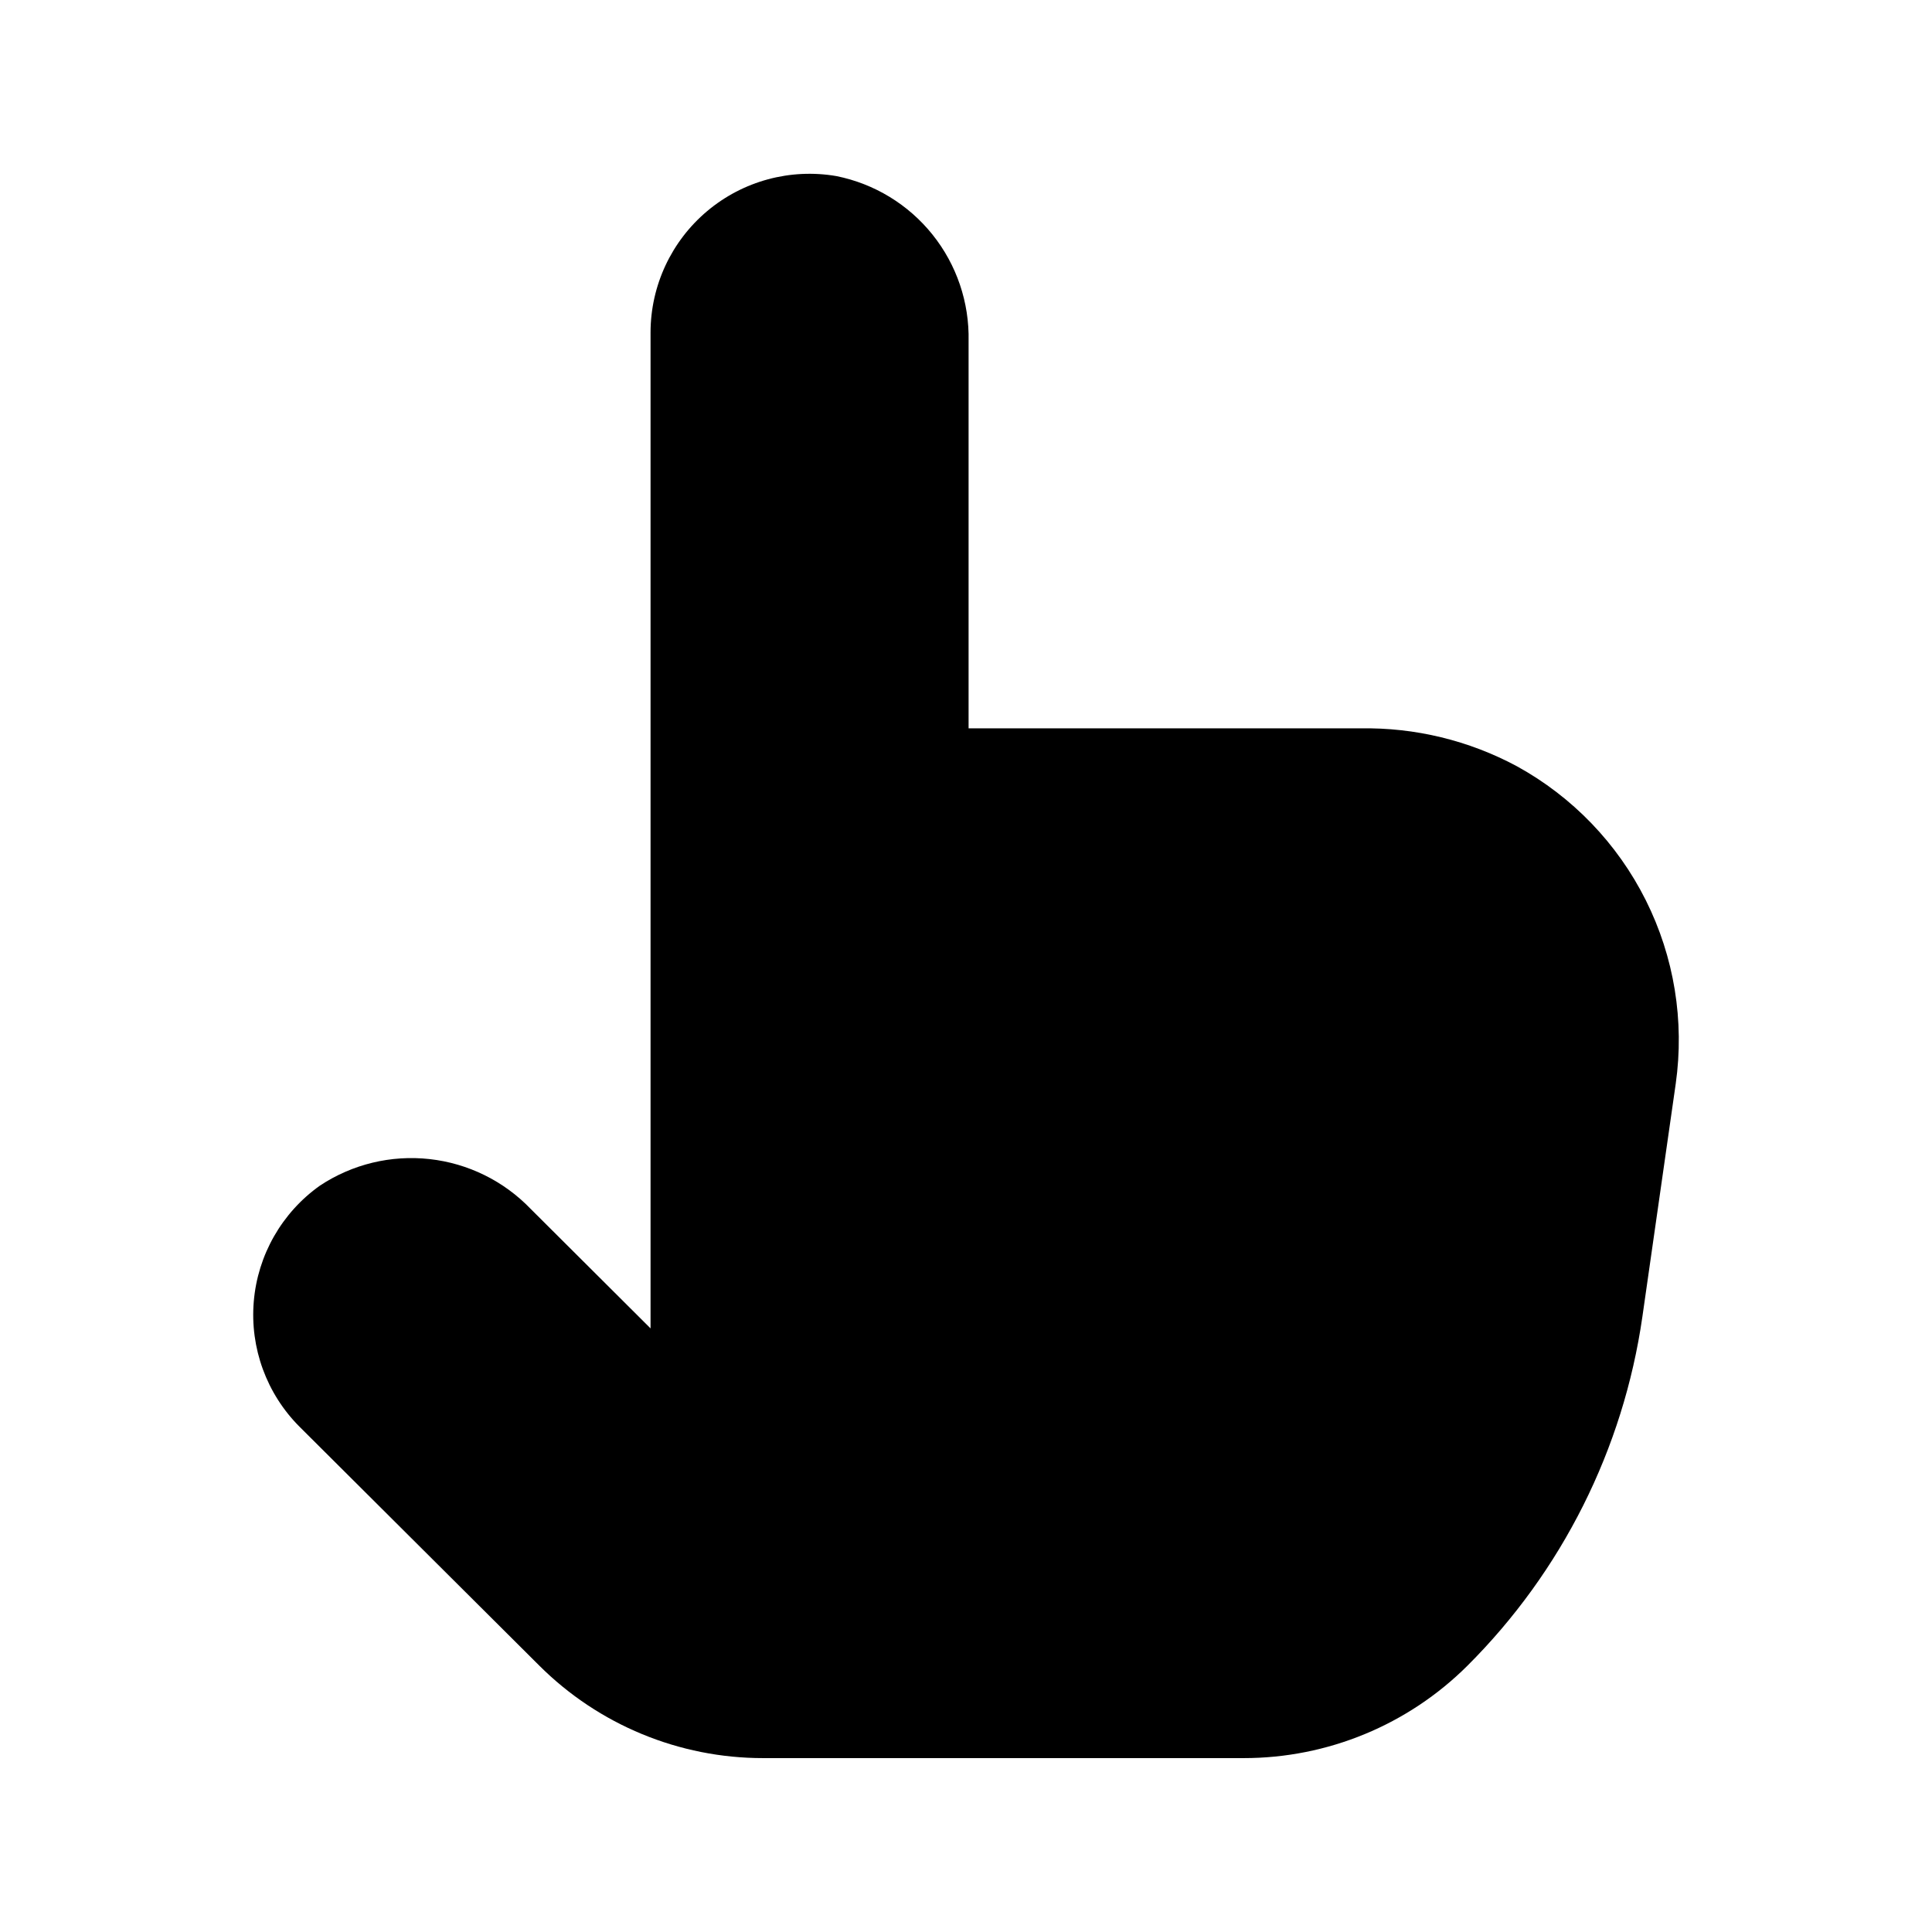 <?xml version="1.0" encoding="UTF-8"?>
<!-- Uploaded to: ICON Repo, www.iconrepo.com, Generator: ICON Repo Mixer Tools -->
<svg fill="#000000" width="800px" height="800px" version="1.1" viewBox="144 144 512 512" xmlns="http://www.w3.org/2000/svg">
 <path d="m223.41 522.13c-8.75-8.742-13.195-20.898-12.156-33.223 1.039-12.324 7.461-23.562 17.551-30.719 8.555-5.664 18.828-8.148 29.027-7.019 10.199 1.129 19.68 5.797 26.789 13.191l31.781 31.676v-263.97c0.031-12.398 5.523-24.152 15.016-32.129 9.492-7.981 22.016-11.371 34.234-9.27 10.043 2.016 19.059 7.5 25.465 15.496s9.793 17.988 9.57 28.23v102.63h103.85c14.445-0.254 28.711 3.199 41.438 10.031 14.734 8.094 26.656 20.48 34.18 35.516 7.523 15.031 10.289 32 7.93 48.645l-8.836 61.738c-5.039 35.035-21.309 67.492-46.371 92.488-15.742 15.684-37.062 24.484-59.281 24.477h-127.38c-22.215 0.004-43.523-8.801-59.262-24.477z"/>
</svg>